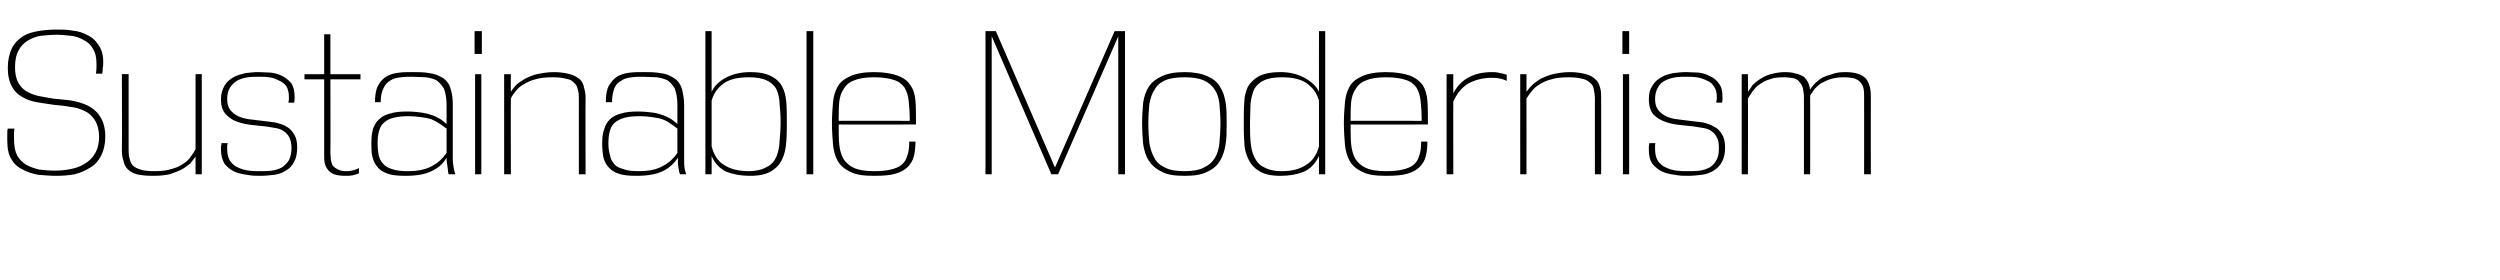 <svg xmlns="http://www.w3.org/2000/svg" version="1.1" width="482px" height="53.9px" viewBox="0 0 482 53.9"><desc>Sustainable Modernism</desc><defs/><g id="Polygon121485"><path d="m18.5 14.2c0-.3.1-.6.1-1c0-.4 0-.7 0-1c0-1.1-.2-2.1-.7-2.8c-.4-.8-1-1.3-1.8-1.7c-.7-.4-1.5-.7-2.4-.8c-1-.1-1.9-.2-2.8-.2c-1 0-2 .1-3 .2c-.9.1-1.8.5-2.5.9c-.8.5-1.4 1.1-1.8 1.9c-.5.9-.7 1.9-.7 3.3c0 1.2.2 2.1.6 2.9c.4.7.9 1.3 1.6 1.7c.7.4 1.4.7 2.3.9c.9.2 1.8.3 2.8.5c1 .1 1.9.2 2.9.3c.9.1 1.8.3 2.7.6c3 1 4.5 3.2 4.5 6.4c0 1.5-.3 2.7-.8 3.7c-.5 1-1.2 1.8-2.1 2.3c-.9.6-1.9 1-3 1.3c-1.2.2-2.3.3-3.5.3c-1.2 0-2.3-.1-3.5-.2c-1.1-.2-2.1-.5-3-1c-.9-.4-1.7-1.1-2.2-2c-.6-.9-.8-2.2-.8-3.7c0-.4 0-.8 0-1.2c0-.3 0-.7.1-1c0 0 1.3 0 1.3 0c-.1.3-.1.6-.1 1c0 .4 0 .7 0 1c0 1.3.2 2.4.6 3.2c.5.8 1.1 1.4 1.8 1.8c.8.4 1.6.7 2.5.9c1 .1 2 .2 2.9.2c1.1 0 2.1-.1 3.1-.3c1-.2 1.9-.5 2.7-1c.8-.5 1.5-1.1 2-2c.5-.8.8-1.9.8-3.2c0-1.3-.3-2.4-.8-3.2c-.5-.8-1.1-1.4-2-1.8c-.8-.4-1.7-.7-2.8-.8c-1-.2-2.1-.3-3.2-.4c-1.1-.2-2.2-.3-3.2-.5c-1.1-.2-2-.5-2.8-1c-.9-.5-1.5-1.1-2-2c-.5-.9-.8-2.1-.8-3.6c0-1.5.3-2.8.8-3.8c.5-1 1.2-1.7 2.1-2.3c.8-.5 1.8-.8 2.9-1c1.2-.2 2.4-.3 3.6-.3c1 0 2.1 0 3.1.2c1.1.1 2 .4 2.9.9c.9.4 1.6 1.1 2.1 1.9c.6.8.9 1.9.9 3.3c0 .3 0 .7-.1 1.1c0 .4 0 .7-.1 1.1c0 0-1.2 0-1.2 0zm19.2 19.4c0 0 0-3.43 0-3.4c-.3.4-.6.8-1 1.3c-.5.4-1 .8-1.7 1.2c-.6.3-1.4.6-2.3.9c-.9.2-2 .3-3.2.3c-1.3 0-2.3-.1-3.1-.3c-.8-.2-1.4-.6-1.8-1c-.4-.4-.7-1-.8-1.6c-.2-.6-.3-1.2-.3-2c.05.01 0-14.7 0-14.7l1.3 0c0 0-.01 14.49 0 14.5c0 .7 0 1.3.2 1.8c.1.5.3 1 .6 1.3c.4.4.9.6 1.5.8c.6.2 1.5.3 2.6.3c1.3 0 2.4-.1 3.3-.4c.9-.2 1.7-.6 2.3-1c.6-.4 1.1-.8 1.4-1.3c.4-.5.7-1 1-1.5c0 .03 0-14.5 0-14.5l1.2 0l0 19.3l-1.2 0zm17.9-13.8c0-.2.1-.4.1-.6c0-.1 0-.3 0-.5c0-.9-.2-1.6-.5-2.1c-.4-.5-.9-.9-1.5-1.1c-.5-.3-1.1-.5-1.8-.6c-.7-.1-1.3-.1-1.9-.1c-.7 0-1.4 0-2.2.1c-.7.1-1.4.3-2 .6c-.5.3-1 .7-1.4 1.3c-.4.6-.6 1.4-.6 2.3c0 .9.2 1.6.6 2.1c.4.5.9.9 1.5 1.2c.7.3 1.4.5 2.2.6c.8.1 1.6.2 2.5.3c.8.1 1.6.2 2.4.3c.8.2 1.6.4 2.2.8c.6.3 1.1.8 1.5 1.5c.4.6.6 1.5.6 2.5c0 1.2-.2 2.1-.6 2.8c-.4.8-.9 1.3-1.6 1.7c-.6.4-1.4.7-2.2.8c-.9.1-1.8.2-2.7.2c-.8 0-1.7 0-2.6-.2c-.8-.1-1.7-.3-2.4-.6c-.8-.4-1.4-.9-1.9-1.5c-.4-.7-.7-1.6-.7-2.7c0-.2 0-.4 0-.7c.1-.2.1-.4.1-.6c0 0 1.2 0 1.2 0c0 .1-.1.3-.1.5c0 .3 0 .5 0 .7c0 .9.2 1.7.6 2.3c.4.5.9 1 1.5 1.2c.6.3 1.3.5 2.1.6c.7.1 1.4.1 2.2.1c.7 0 1.5 0 2.2-.1c.7-.1 1.4-.3 1.9-.6c.6-.4 1-.8 1.4-1.4c.3-.6.5-1.4.5-2.4c0-.9-.2-1.5-.4-2c-.3-.5-.6-.9-1.1-1.2c-.4-.3-.9-.5-1.5-.6c-.6-.1-1.2-.2-1.8-.3c-.8-.1-1.8-.2-2.8-.3c-1-.1-1.9-.3-2.8-.6c-.9-.3-1.6-.8-2.2-1.4c-.7-.7-1-1.7-1-3c0-1.1.3-1.9.7-2.6c.4-.7 1-1.2 1.7-1.6c.7-.4 1.5-.6 2.3-.8c.9-.1 1.7-.2 2.5-.2c.8 0 1.6.1 2.4.1c.8.1 1.6.3 2.3.7c.6.3 1.2.8 1.7 1.4c.4.6.6 1.5.6 2.6c0 .4 0 .8-.1 1.1c0 0-1.1 0-1.1 0zm13.6 13.6c-.4.2-.8.3-1.2.4c-.5.1-.9.1-1.4.1c-.9 0-1.6-.1-2.2-.3c-.5-.2-.9-.5-1.2-.9c-.3-.4-.5-.8-.6-1.3c-.1-.5-.1-1.1-.1-1.7c-.01-.04 0-14.4 0-14.4l-3.8 0l0-1l3.8 0l0-7.7l1.2 0l0 7.7l5.8 0l0 1l-5.8 0c0 0 .04 14.21 0 14.2c0 .5.1 1 .1 1.4c.1.4.2.8.4 1.1c.3.3.6.5 1 .7c.4.2.9.3 1.6.3c.9 0 1.7-.2 2.4-.6c0 0 0 1 0 1zm17.3.2c-.1-.2-.1-.6-.2-1.3c-.1-.6-.2-1.2-.2-1.9c-.6 1.1-1.6 2-2.9 2.6c-1.2.6-2.9.9-5 .9c-1.4 0-2.6-.1-3.4-.4c-.9-.3-1.6-.7-2-1.3c-.5-.5-.8-1.2-1-2c-.2-.7-.2-1.6-.2-2.5c0-1.1.1-2.1.3-2.8c.3-.8.6-1.4 1.2-1.9c.5-.5 1.2-.9 2.1-1.1c.9-.3 2-.4 3.3-.4c1 0 2 .1 2.7.2c.8.1 1.5.3 2.1.5c.6.2 1.1.5 1.5.7c.5.3.9.7 1.3 1c0 0 0-3.7 0-3.7c0-1.3-.2-2.3-.5-3.1c-.4-.7-.9-1.2-1.4-1.6c-.6-.3-1.3-.5-2.1-.6c-.8 0-1.7-.1-2.6-.1c-.8 0-1.5 0-2.2.1c-.8.1-1.4.2-2 .6c-.5.3-1 .7-1.3 1.4c-.4.7-.6 1.6-.6 2.8c0 0-1.1 0-1.1 0c0-1.4.2-2.5.6-3.2c.4-.8 1-1.4 1.7-1.8c.7-.4 1.5-.6 2.4-.7c.8-.1 1.7-.1 2.6-.1c1.1 0 2.1 0 3.2.2c1 .1 1.9.5 2.7 1c.7.5 1.2 1.2 1.4 2.1c.3.9.4 1.9.4 3c0 0 0 10.3 0 10.3c0 .8.1 1.4.2 2c.1.5.2.9.3 1.1c0 0-1.3 0-1.3 0zm-.4-8.8c-.5-.4-1-.7-1.4-1c-.5-.3-1-.6-1.5-.8c-.6-.2-1.2-.3-1.9-.4c-.7-.1-1.6-.2-2.6-.2c-1.1 0-2 .1-2.8.3c-.8.2-1.4.5-1.8.9c-.5.4-.8.9-1 1.6c-.2.6-.3 1.5-.3 2.4c0 .9.1 1.6.2 2.3c.2.7.4 1.2.9 1.7c.4.5 1 .8 1.7 1c.8.3 1.8.4 3 .4c1.9 0 3.5-.3 4.7-1c1.2-.6 2.1-1.5 2.8-2.5c0 0 0-4.7 0-4.7zm5.5 8.8l0-19.3l1.2 0l0 19.3l-1.2 0zm-.1-23.2l0-4.4l1.4 0l0 4.4l-1.4 0zm20.1 23.2c0 0 .01-14.54 0-14.5c0-.7 0-1.3-.2-1.8c-.1-.6-.3-1-.7-1.3c-.3-.4-.8-.7-1.5-.8c-.7-.2-1.5-.3-2.6-.3c-1.3 0-2.5.1-3.4.4c-.9.2-1.6.6-2.3 1c-.6.3-1.1.8-1.5 1.3c-.4.5-.7.9-.9 1.4c-.05.03 0 14.6 0 14.6l-1.3 0l0-19.3l1.3 0c0 0-.05 3.42 0 3.4c.2-.4.6-.8 1-1.3c.4-.4 1-.8 1.7-1.2c.6-.3 1.4-.7 2.3-.9c1-.2 2.1-.4 3.3-.4c1.3 0 2.3.2 3.1.4c.8.2 1.4.6 1.9 1c.4.4.7.9.8 1.6c.2.6.3 1.3.3 2c-.04.01 0 14.7 0 14.7l-1.3 0zm19.5 0c-.1-.2-.2-.6-.3-1.3c-.1-.6-.1-1.2-.1-1.9c-.7 1.1-1.7 2-2.9 2.6c-1.3.6-2.9.9-5.1.9c-1.4 0-2.5-.1-3.4-.4c-.9-.3-1.5-.7-2-1.3c-.5-.5-.8-1.2-1-2c-.1-.7-.2-1.6-.2-2.5c0-1.1.1-2.1.4-2.8c.2-.8.6-1.4 1.1-1.9c.5-.5 1.3-.9 2.1-1.1c.9-.3 2-.4 3.3-.4c1.1 0 2 .1 2.8.2c.8.1 1.4.3 2 .5c.6.2 1.1.5 1.5.7c.5.3.9.7 1.3 1c0 0 0-3.7 0-3.7c0-1.3-.2-2.3-.5-3.1c-.4-.7-.8-1.2-1.4-1.6c-.6-.3-1.3-.5-2.1-.6c-.8 0-1.7-.1-2.6-.1c-.7 0-1.5 0-2.2.1c-.7.1-1.4.2-1.9.6c-.6.3-1.1.7-1.4 1.4c-.3.7-.5 1.6-.5 2.8c0 0-1.2 0-1.2 0c0-1.4.2-2.5.6-3.2c.5-.8 1-1.4 1.7-1.8c.7-.4 1.5-.6 2.4-.7c.8-.1 1.7-.1 2.6-.1c1.1 0 2.2 0 3.2.2c1.1.1 2 .5 2.7 1c.8.5 1.2 1.2 1.5 2.1c.2.9.4 1.9.4 3c0 0 0 10.3 0 10.3c0 .8 0 1.4.1 2c.1.5.2.9.3 1.1c0 0-1.2 0-1.2 0zm-.5-8.8c-.5-.4-.9-.7-1.4-1c-.4-.3-.9-.6-1.5-.8c-.5-.2-1.2-.3-1.9-.4c-.7-.1-1.5-.2-2.5-.2c-1.2 0-2.1.1-2.9.3c-.7.2-1.3.5-1.8.9c-.5.4-.8.9-1 1.6c-.2.6-.3 1.5-.3 2.4c0 .9.1 1.6.3 2.3c.1.7.4 1.2.8 1.7c.4.5 1 .8 1.8 1c.7.3 1.7.4 2.9.4c2 0 3.5-.3 4.7-1c1.2-.6 2.1-1.5 2.8-2.5c0 0 0-4.7 0-4.7zm5.4 8.8l0-27.6l1.2 0c0 0-.01 11.72 0 11.7c.5-1.1 1.4-2 2.7-2.7c1.3-.7 2.9-1.1 4.8-1.1c1.7 0 3.1.3 4 .8c1 .5 1.7 1.2 2.1 2c.5.9.7 1.9.8 3c.1 1.2.1 2.4.1 3.8c0 1.3 0 2.6-.1 3.8c-.1 1.3-.3 2.4-.8 3.4c-.4.9-1.1 1.7-2.1 2.3c-1 .6-2.3.9-4.1.9c-1.8 0-3.3-.3-4.6-.8c-1.2-.6-2.2-1.6-2.8-3c.02.04 0 3.5 0 3.5l-1.2 0zm1.2-5.4c.4 1.6 1.2 2.9 2.4 3.6c1.2.8 2.8 1.2 4.8 1.2c1.4 0 2.6-.3 3.4-.8c.9-.4 1.5-1.1 1.9-2c.3-.8.6-1.8.6-3c.1-1.1.2-2.3.2-3.6c0-1.4-.1-2.6-.2-3.6c0-1.1-.3-2-.6-2.8c-.4-.7-1-1.3-1.9-1.7c-.8-.4-2-.6-3.4-.6c-2.2 0-3.8.4-4.9 1.2c-1.1.8-1.9 1.9-2.3 3.3c0 0 0 8.8 0 8.8zm18.3 5.4l0-27.6l1.3 0l0 27.6l-1.3 0zm21-6.3c0 1.1-.1 2-.3 2.8c-.2.8-.6 1.5-1.2 2.1c-.5.5-1.3 1-2.4 1.3c-1 .3-2.4.4-4.1.4c-2 0-3.5-.2-4.6-.8c-1.1-.5-1.9-1.2-2.4-2.1c-.5-.9-.8-2-.9-3.2c-.1-1.2-.2-2.6-.2-4.1c0-1.4.1-2.7.2-3.9c.1-1.2.4-2.2.9-3.1c.5-.9 1.3-1.5 2.4-2c1.1-.5 2.6-.8 4.6-.8c2 0 3.6.3 4.6.7c1.1.4 1.9 1 2.4 1.8c.6.8.9 1.8 1 3c.1 1.2.1 2.5.1 3.9c0 .05 0 .7 0 .7c0 0-14.94.04-14.9 0c0 1.4 0 2.7.1 3.8c.1 1.1.4 2.1.8 2.8c.5.8 1.2 1.4 2.1 1.8c.9.4 2.2.6 3.8.6c1.3 0 2.4-.1 3.2-.3c.9-.2 1.6-.5 2.1-.9c.5-.4.9-1 1.1-1.7c.3-.8.4-1.7.4-2.8c0 0 1.2 0 1.2 0zm-1.1-4.2c0-1.4-.1-2.6-.2-3.6c-.1-1.1-.4-1.9-.8-2.6c-.5-.7-1.1-1.2-2.1-1.5c-.9-.3-2.1-.5-3.8-.5c-1.6 0-2.9.2-3.8.6c-.9.3-1.6.9-2 1.6c-.5.7-.8 1.6-.9 2.6c-.1 1.1-.1 2.2-.1 3.6c-.04-.03 13.7 0 13.7 0c0 0-.05-.17 0-.2zm40.2 10.5l0-26.6l-11.6 26.6l-1.3 0l-11.5-26.6l0 26.6l-1.2 0l0-27.6l2 0l11.4 26.3l11.5-26.3l2 0l0 27.6l-1.3 0zm12.8.3c-1.9 0-3.4-.2-4.4-.8c-1.1-.5-1.9-1.2-2.5-2.1c-.6-.9-.9-2-1.1-3.2c-.1-1.2-.2-2.6-.2-4.1c0-1.4.1-2.7.2-3.9c.2-1.2.5-2.2 1.1-3.1c.6-.9 1.4-1.5 2.5-2c1-.5 2.5-.8 4.4-.8c1.8 0 3.3.3 4.4.8c1.1.5 1.9 1.1 2.4 2c.6.9.9 1.9 1.1 3.1c.2 1.2.2 2.5.2 3.9c0 1.5 0 2.9-.2 4.1c-.2 1.2-.5 2.3-1.1 3.2c-.5.9-1.3 1.6-2.4 2.1c-1.1.6-2.6.8-4.4.8zm0-.9c1.5 0 2.8-.2 3.7-.7c.9-.4 1.6-1 2.1-1.8c.5-.8.8-1.8.9-2.9c.1-1.1.2-2.4.2-3.9c0-1.3-.1-2.6-.2-3.7c-.1-1-.4-2-.9-2.7c-.5-.8-1.2-1.4-2.1-1.8c-.9-.4-2.2-.6-3.7-.6c-1.6 0-2.9.2-3.8.6c-.9.4-1.6 1-2 1.8c-.5.7-.8 1.7-1 2.7c-.1 1.1-.2 2.4-.2 3.7c0 1.5.1 2.8.2 3.9c.2 1.1.5 2.1 1 2.9c.4.8 1.1 1.4 2 1.8c.9.5 2.2.7 3.8.7zm25.9.6c0 0-.02-3.46 0-3.5c-.7 1.4-1.6 2.4-2.9 3c-1.2.5-2.7.8-4.5.8c-1.8 0-3.2-.3-4.1-.9c-1-.6-1.7-1.4-2.1-2.3c-.5-1-.8-2.1-.8-3.4c-.1-1.2-.1-2.5-.1-3.8c0-1.4 0-2.6.1-3.8c0-1.1.3-2.1.7-3c.5-.8 1.2-1.5 2.1-2c1-.5 2.4-.8 4.1-.8c1.9 0 3.4.4 4.7 1.1c1.3.7 2.3 1.6 2.8 2.7c-.02.02 0-11.7 0-11.7l1.2 0l0 27.6l-1.2 0zm0-14.2c-.4-1.4-1.2-2.5-2.3-3.3c-1.1-.8-2.7-1.2-4.9-1.2c-1.4 0-2.6.2-3.4.6c-.9.4-1.5 1-1.9 1.7c-.3.8-.6 1.7-.7 2.8c0 1-.1 2.2-.1 3.6c0 1.3 0 2.5.1 3.6c.1 1.2.3 2.2.7 3c.4.9 1 1.6 1.8 2c.9.5 2 .8 3.5.8c2 0 3.5-.4 4.7-1.2c1.2-.7 2.1-2 2.5-3.6c0 0 0-8.8 0-8.8zm20.9 7.9c0 1.1-.1 2-.3 2.8c-.2.8-.6 1.5-1.2 2.1c-.5.5-1.3 1-2.4 1.3c-1 .3-2.4.4-4.1.4c-2 0-3.5-.2-4.6-.8c-1.1-.5-1.9-1.2-2.4-2.1c-.5-.9-.8-2-.9-3.2c-.1-1.2-.2-2.6-.2-4.1c0-1.4.1-2.7.2-3.9c.1-1.2.4-2.2.9-3.1c.5-.9 1.3-1.5 2.4-2c1.1-.5 2.6-.8 4.6-.8c2 0 3.6.3 4.7.7c1 .4 1.8 1 2.4 1.8c.5.8.8 1.8.9 3c.1 1.2.1 2.5.1 3.9c0 .05 0 .7 0 .7c0 0-14.94.04-14.9 0c0 1.4 0 2.7.1 3.8c.1 1.1.4 2.1.8 2.8c.5.8 1.2 1.4 2.1 1.8c.9.4 2.2.6 3.8.6c1.3 0 2.4-.1 3.2-.3c.9-.2 1.6-.5 2.1-.9c.5-.4.9-1 1.1-1.7c.3-.8.4-1.7.4-2.8c0 0 1.2 0 1.2 0zm-1.1-4.2c0-1.4-.1-2.6-.2-3.6c-.1-1.1-.4-1.9-.8-2.6c-.5-.7-1.1-1.2-2.1-1.5c-.9-.3-2.1-.5-3.8-.5c-1.6 0-2.9.2-3.8.6c-.9.3-1.6.9-2 1.6c-.5.7-.8 1.6-.9 2.6c-.1 1.1-.1 2.2-.1 3.6c-.04-.03 13.7 0 13.7 0c0 0-.04-.17 0-.2zm4.8 10.5l0-19.3l1.3 0c0 0-.03 3.71 0 3.7c.7-1.4 1.8-2.5 3-3.1c1.3-.7 2.8-1 4.6-1c.6 0 1.1.1 1.5.2c.5.1.9.2 1.2.3c0 0 0 1.2 0 1.2c-.7-.4-1.7-.6-2.9-.6c-1.7 0-3.2.4-4.5 1.1c-1.2.7-2.2 1.9-2.9 3.5c-.03-.03 0 14 0 14l-1.3 0zm28.6 0c0 0-.01-14.54 0-14.5c0-.7-.1-1.3-.2-1.8c-.1-.6-.3-1-.7-1.3c-.4-.4-.9-.7-1.5-.8c-.7-.2-1.6-.3-2.6-.3c-1.4 0-2.5.1-3.4.4c-.9.2-1.7.6-2.3 1c-.6.3-1.1.8-1.5 1.3c-.4.5-.7.9-1 1.4c.03.03 0 14.6 0 14.6l-1.2 0l0-19.3l1.2 0c0 0 .03 3.42 0 3.4c.3-.4.6-.8 1.1-1.3c.4-.4 1-.8 1.6-1.2c.7-.3 1.5-.7 2.4-.9c.9-.2 2-.4 3.3-.4c1.3 0 2.3.2 3.1.4c.8.2 1.4.6 1.8 1c.5.4.7.9.9 1.6c.2.6.2 1.3.2 2c.03.01 0 14.7 0 14.7l-1.2 0zm5.4 0l0-19.3l1.2 0l0 19.3l-1.2 0zm-.1-23.2l0-4.4l1.3 0l0 4.4l-1.3 0zm18.1 9.4c0-.2 0-.4.1-.6c0-.1 0-.3 0-.5c0-.9-.2-1.6-.6-2.1c-.3-.5-.8-.9-1.4-1.1c-.6-.3-1.2-.5-1.9-.6c-.6-.1-1.3-.1-1.9-.1c-.6 0-1.4 0-2.1.1c-.7.1-1.4.3-2 .6c-.6.3-1.1.7-1.4 1.3c-.4.6-.6 1.4-.6 2.3c0 .9.2 1.6.6 2.1c.4.5.9.9 1.5 1.2c.6.3 1.3.5 2.2.6c.8.1 1.6.2 2.4.3c.9.1 1.7.2 2.5.3c.8.2 1.5.4 2.1.8c.7.3 1.2.8 1.6 1.5c.4.6.6 1.5.6 2.5c0 1.2-.2 2.1-.6 2.8c-.4.8-1 1.3-1.6 1.7c-.7.4-1.4.7-2.3.8c-.8.1-1.7.2-2.6.2c-.9 0-1.7 0-2.6-.2c-.9-.1-1.7-.3-2.4-.6c-.8-.4-1.4-.9-1.9-1.5c-.5-.7-.7-1.6-.7-2.7c0-.2 0-.4 0-.7c0-.2.1-.4.1-.6c0 0 1.2 0 1.2 0c-.1.1-.1.3-.1.5c0 .3 0 .5 0 .7c0 .9.2 1.7.6 2.3c.4.5.9 1 1.5 1.2c.6.3 1.3.5 2 .6c.8.1 1.5.1 2.2.1c.8 0 1.6 0 2.3-.1c.7-.1 1.3-.3 1.9-.6c.6-.4 1-.8 1.3-1.4c.4-.6.5-1.4.5-2.4c0-.9-.1-1.5-.4-2c-.2-.5-.6-.9-1-1.2c-.4-.3-.9-.5-1.5-.6c-.6-.1-1.2-.2-1.8-.3c-.9-.1-1.8-.2-2.8-.3c-1-.1-2-.3-2.8-.6c-.9-.3-1.7-.8-2.3-1.4c-.6-.7-.9-1.7-.9-3c0-1.1.2-1.9.7-2.6c.4-.7 1-1.2 1.7-1.6c.6-.4 1.4-.6 2.3-.8c.8-.1 1.7-.2 2.5-.2c.8 0 1.5.1 2.4.1c.8.1 1.5.3 2.2.7c.7.3 1.3.8 1.7 1.4c.5.6.7 1.5.7 2.6c0 .4 0 .8-.1 1.1c0 0-1.1 0-1.1 0zm28.5 13.8c0 0 .02-14.86 0-14.9c0-.6 0-1.1-.1-1.6c-.1-.5-.3-.9-.6-1.2c-.3-.4-.7-.6-1.2-.8c-.5-.1-1.2-.2-2-.2c-.9 0-1.7.1-2.4.3c-.7.2-1.3.5-1.9.8c-.5.3-.9.7-1.3 1.1c-.3.4-.6.9-.9 1.3c.03.01 0 15.2 0 15.2l-1.2 0c0 0-.01-14.86 0-14.9c0-.6-.1-1.2-.2-1.7c-.1-.4-.3-.8-.6-1.1c-.2-.4-.6-.6-1.1-.8c-.6-.1-1.2-.2-2-.2c-1.1 0-2 .1-2.7.4c-.8.2-1.4.6-2 1c-.5.3-.9.8-1.3 1.3c-.3.5-.6.9-.9 1.4c.05.03 0 14.6 0 14.6l-1.2 0l0-19.3l1.2 0c0 0 .05 3.42 0 3.4c.3-.4.6-.8.9-1.3c.4-.4.9-.8 1.5-1.2c.5-.3 1.2-.7 2-.9c.8-.2 1.7-.4 2.7-.4c.9 0 1.6.1 2.2.3c.6.1 1.1.4 1.5.6c.3.3.6.7.8 1.1c.2.4.3.9.4 1.4c.2-.4.5-.8.9-1.2c.4-.4.9-.8 1.4-1.1c.6-.3 1.2-.5 1.9-.7c.8-.3 1.6-.4 2.6-.4c1.8 0 3 .4 3.8 1.1c.7.7 1.1 1.9 1.1 3.5c-.03.01 0 15.1 0 15.1l-1.3 0z" stroke="none" fill="#000"/></g></svg>